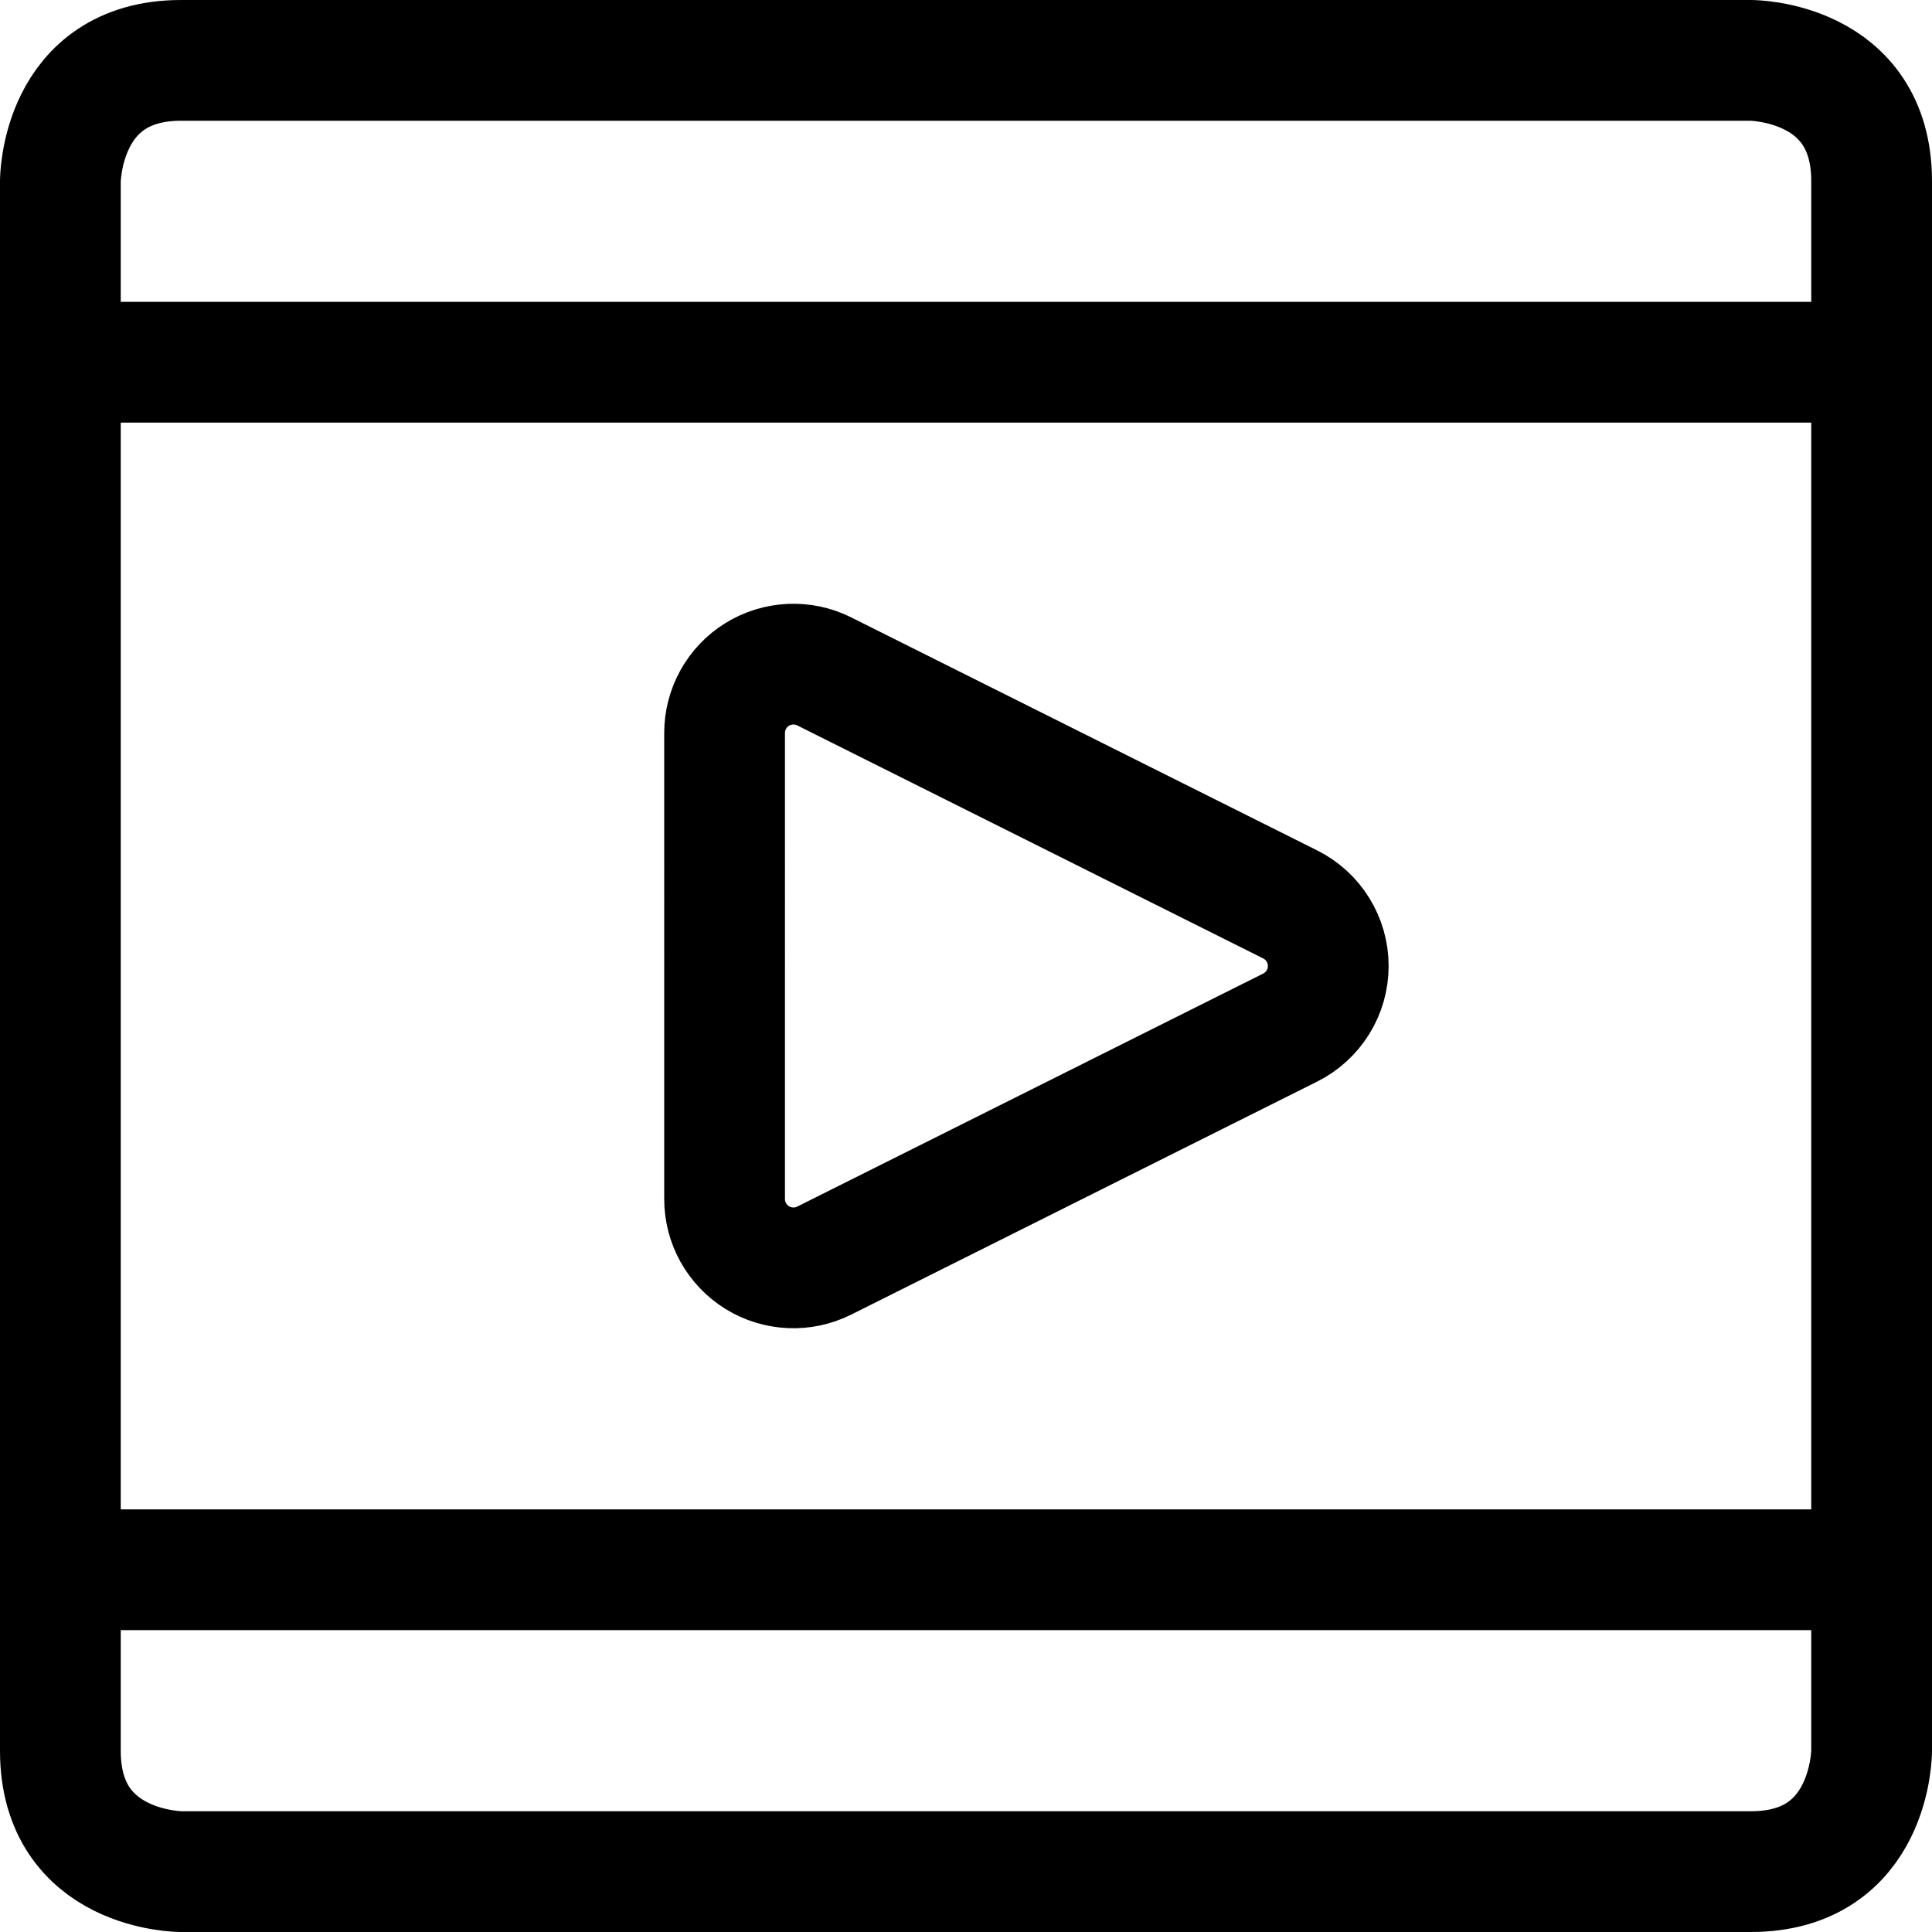 <svg xmlns="http://www.w3.org/2000/svg" fill="none" viewBox="0 0 24 24" id="Video-Player-Movie--Streamline-Ultimate"><desc>Video Player Movie Streamline Icon: https://streamlinehq.com</desc><path stroke="#000000" stroke-linecap="round" stroke-linejoin="round" d="M2.25 0.75h19.5s1.5 0 1.5 1.5v19.5s0 1.5 -1.5 1.5H2.25s-1.5 0 -1.5 -1.5V2.25s0 -1.5 1.5 -1.5Z" stroke-width="1.5"></path><path stroke="#000000" stroke-linecap="round" stroke-linejoin="round" d="M10.238 15.66c-0.131 0.065 -0.275 0.096 -0.421 0.089 -0.146 -0.007 -0.287 -0.05 -0.411 -0.127 -0.124 -0.077 -0.226 -0.184 -0.297 -0.311 -0.071 -0.127 -0.108 -0.271 -0.108 -0.417V9.106c0 -0.146 0.037 -0.289 0.108 -0.417 0.071 -0.127 0.173 -0.235 0.297 -0.311 0.124 -0.077 0.266 -0.12 0.411 -0.127 0.146 -0.007 0.291 0.024 0.421 0.089l5.789 2.895c0.142 0.071 0.262 0.18 0.345 0.315 0.084 0.135 0.128 0.291 0.128 0.45 0 0.159 -0.044 0.315 -0.128 0.45 -0.084 0.135 -0.203 0.244 -0.345 0.315l-5.789 2.895Z" stroke-width="1.5"></path><path stroke="#000000" stroke-linecap="round" stroke-linejoin="round" d="M0.75 4.5h22.5" stroke-width="1.5"></path><path stroke="#000000" stroke-linecap="round" stroke-linejoin="round" d="M0.75 19.5h22.5" stroke-width="1.5"></path></svg>